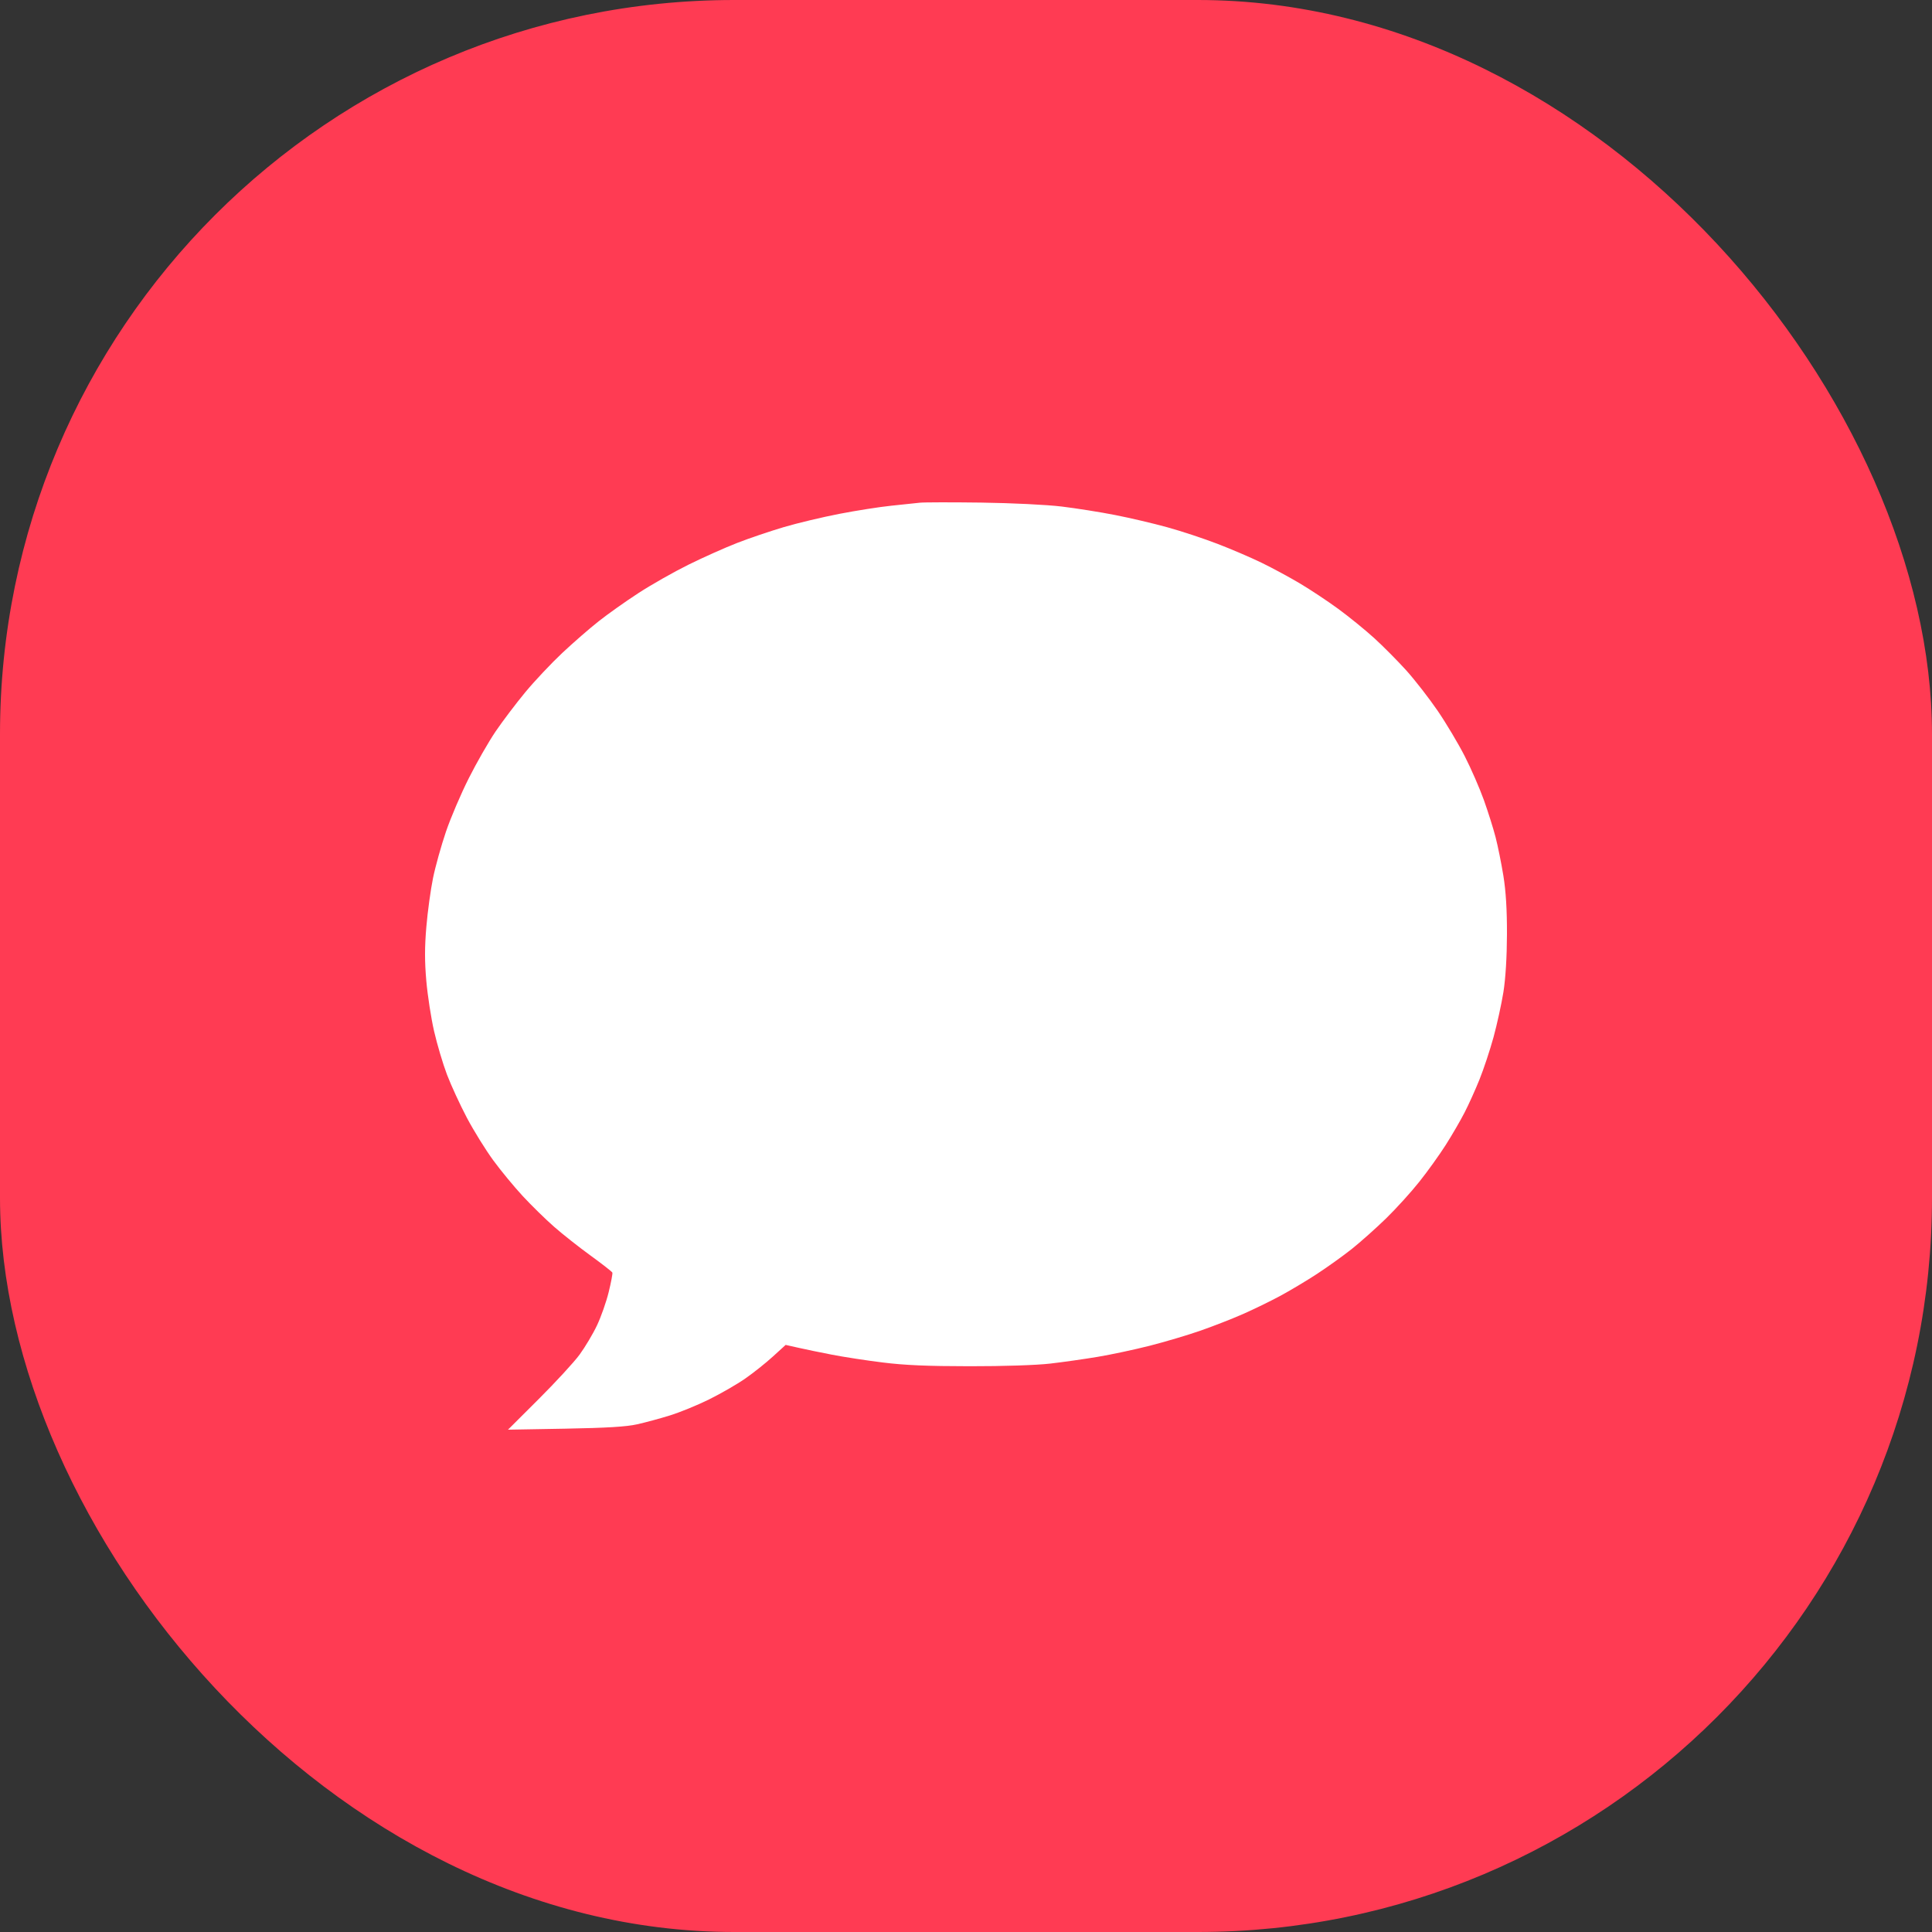 <?xml version="1.0" encoding="UTF-8"?>
<svg xmlns="http://www.w3.org/2000/svg" width="50" height="50" viewBox="0 0 50 50" fill="none">
  <rect x="0" y="0" width="50" height="50" fill="#333333" stroke="none"/>
  <g clip-path="url(#clip0_26_723)">
    <rect width="50" height="50" rx="19" fill="#FF3B53"></rect>
    <path fill-rule="evenodd" clip-rule="evenodd" d="M23.805 13.01C23.699 13.022 23.366 13.057 23.065 13.088C22.764 13.119 22.158 13.214 21.72 13.299C21.281 13.384 20.635 13.538 20.284 13.642C19.933 13.746 19.391 13.929 19.081 14.05C18.771 14.17 18.202 14.424 17.818 14.614C17.434 14.804 16.851 15.135 16.521 15.35C16.192 15.564 15.729 15.892 15.493 16.079C15.257 16.265 14.833 16.634 14.551 16.899C14.269 17.164 13.839 17.62 13.596 17.913C13.353 18.207 13.008 18.663 12.828 18.927C12.649 19.191 12.335 19.737 12.132 20.141C11.929 20.544 11.662 21.168 11.54 21.528C11.418 21.888 11.267 22.427 11.206 22.727C11.145 23.027 11.067 23.593 11.034 23.986C10.989 24.507 10.989 24.885 11.033 25.385C11.066 25.761 11.156 26.347 11.234 26.687C11.312 27.026 11.462 27.532 11.568 27.811C11.674 28.09 11.907 28.594 12.085 28.932C12.264 29.269 12.571 29.764 12.767 30.031C12.963 30.299 13.307 30.715 13.531 30.957C13.755 31.198 14.118 31.554 14.337 31.746C14.556 31.939 14.982 32.275 15.284 32.494C15.585 32.713 15.839 32.911 15.848 32.935C15.858 32.959 15.815 33.185 15.753 33.439C15.691 33.692 15.555 34.08 15.45 34.301C15.345 34.523 15.142 34.862 15 35.057C14.858 35.251 14.383 35.767 13.944 36.205L13.147 37L14.627 36.974C15.709 36.954 16.209 36.924 16.489 36.861C16.7 36.814 17.082 36.711 17.338 36.631C17.594 36.552 18.052 36.365 18.354 36.215C18.657 36.065 19.076 35.824 19.285 35.678C19.494 35.533 19.816 35.277 19.999 35.11L20.333 34.806L20.658 34.879C20.837 34.92 21.229 35.001 21.53 35.059C21.832 35.118 22.424 35.209 22.846 35.261C23.414 35.332 23.997 35.357 25.092 35.358C25.97 35.359 26.817 35.331 27.175 35.29C27.506 35.252 28.061 35.173 28.408 35.115C28.754 35.057 29.36 34.928 29.754 34.828C30.147 34.728 30.739 34.552 31.069 34.437C31.398 34.322 31.893 34.129 32.167 34.008C32.442 33.887 32.873 33.677 33.126 33.541C33.379 33.405 33.808 33.149 34.079 32.972C34.35 32.795 34.756 32.504 34.981 32.326C35.206 32.147 35.605 31.791 35.869 31.535C36.132 31.278 36.522 30.849 36.734 30.581C36.947 30.314 37.254 29.885 37.417 29.629C37.58 29.372 37.798 28.997 37.902 28.794C38.007 28.591 38.181 28.206 38.289 27.938C38.397 27.67 38.56 27.178 38.652 26.844C38.743 26.51 38.858 25.985 38.908 25.677C38.964 25.324 38.998 24.771 39 24.183C39.002 23.543 38.972 23.064 38.907 22.662C38.854 22.339 38.764 21.892 38.706 21.669C38.649 21.445 38.512 21.013 38.404 20.709C38.295 20.404 38.071 19.89 37.906 19.568C37.741 19.245 37.426 18.716 37.206 18.394C36.985 18.071 36.621 17.603 36.397 17.353C36.172 17.104 35.796 16.725 35.561 16.511C35.326 16.298 34.908 15.958 34.633 15.757C34.358 15.556 33.912 15.26 33.641 15.099C33.37 14.938 32.926 14.698 32.654 14.566C32.383 14.434 31.87 14.213 31.515 14.077C31.159 13.94 30.574 13.746 30.214 13.647C29.854 13.547 29.245 13.404 28.86 13.329C28.476 13.253 27.853 13.155 27.476 13.109C27.085 13.062 26.191 13.018 25.394 13.007C24.625 12.997 23.91 12.998 23.805 13.01Z" fill="white"></path>
  </g>
  <defs>
    <clipPath id="clip0_26_723">
      <rect width="50" height="50" fill="white"></rect>
    </clipPath>
  </defs>
</svg>

